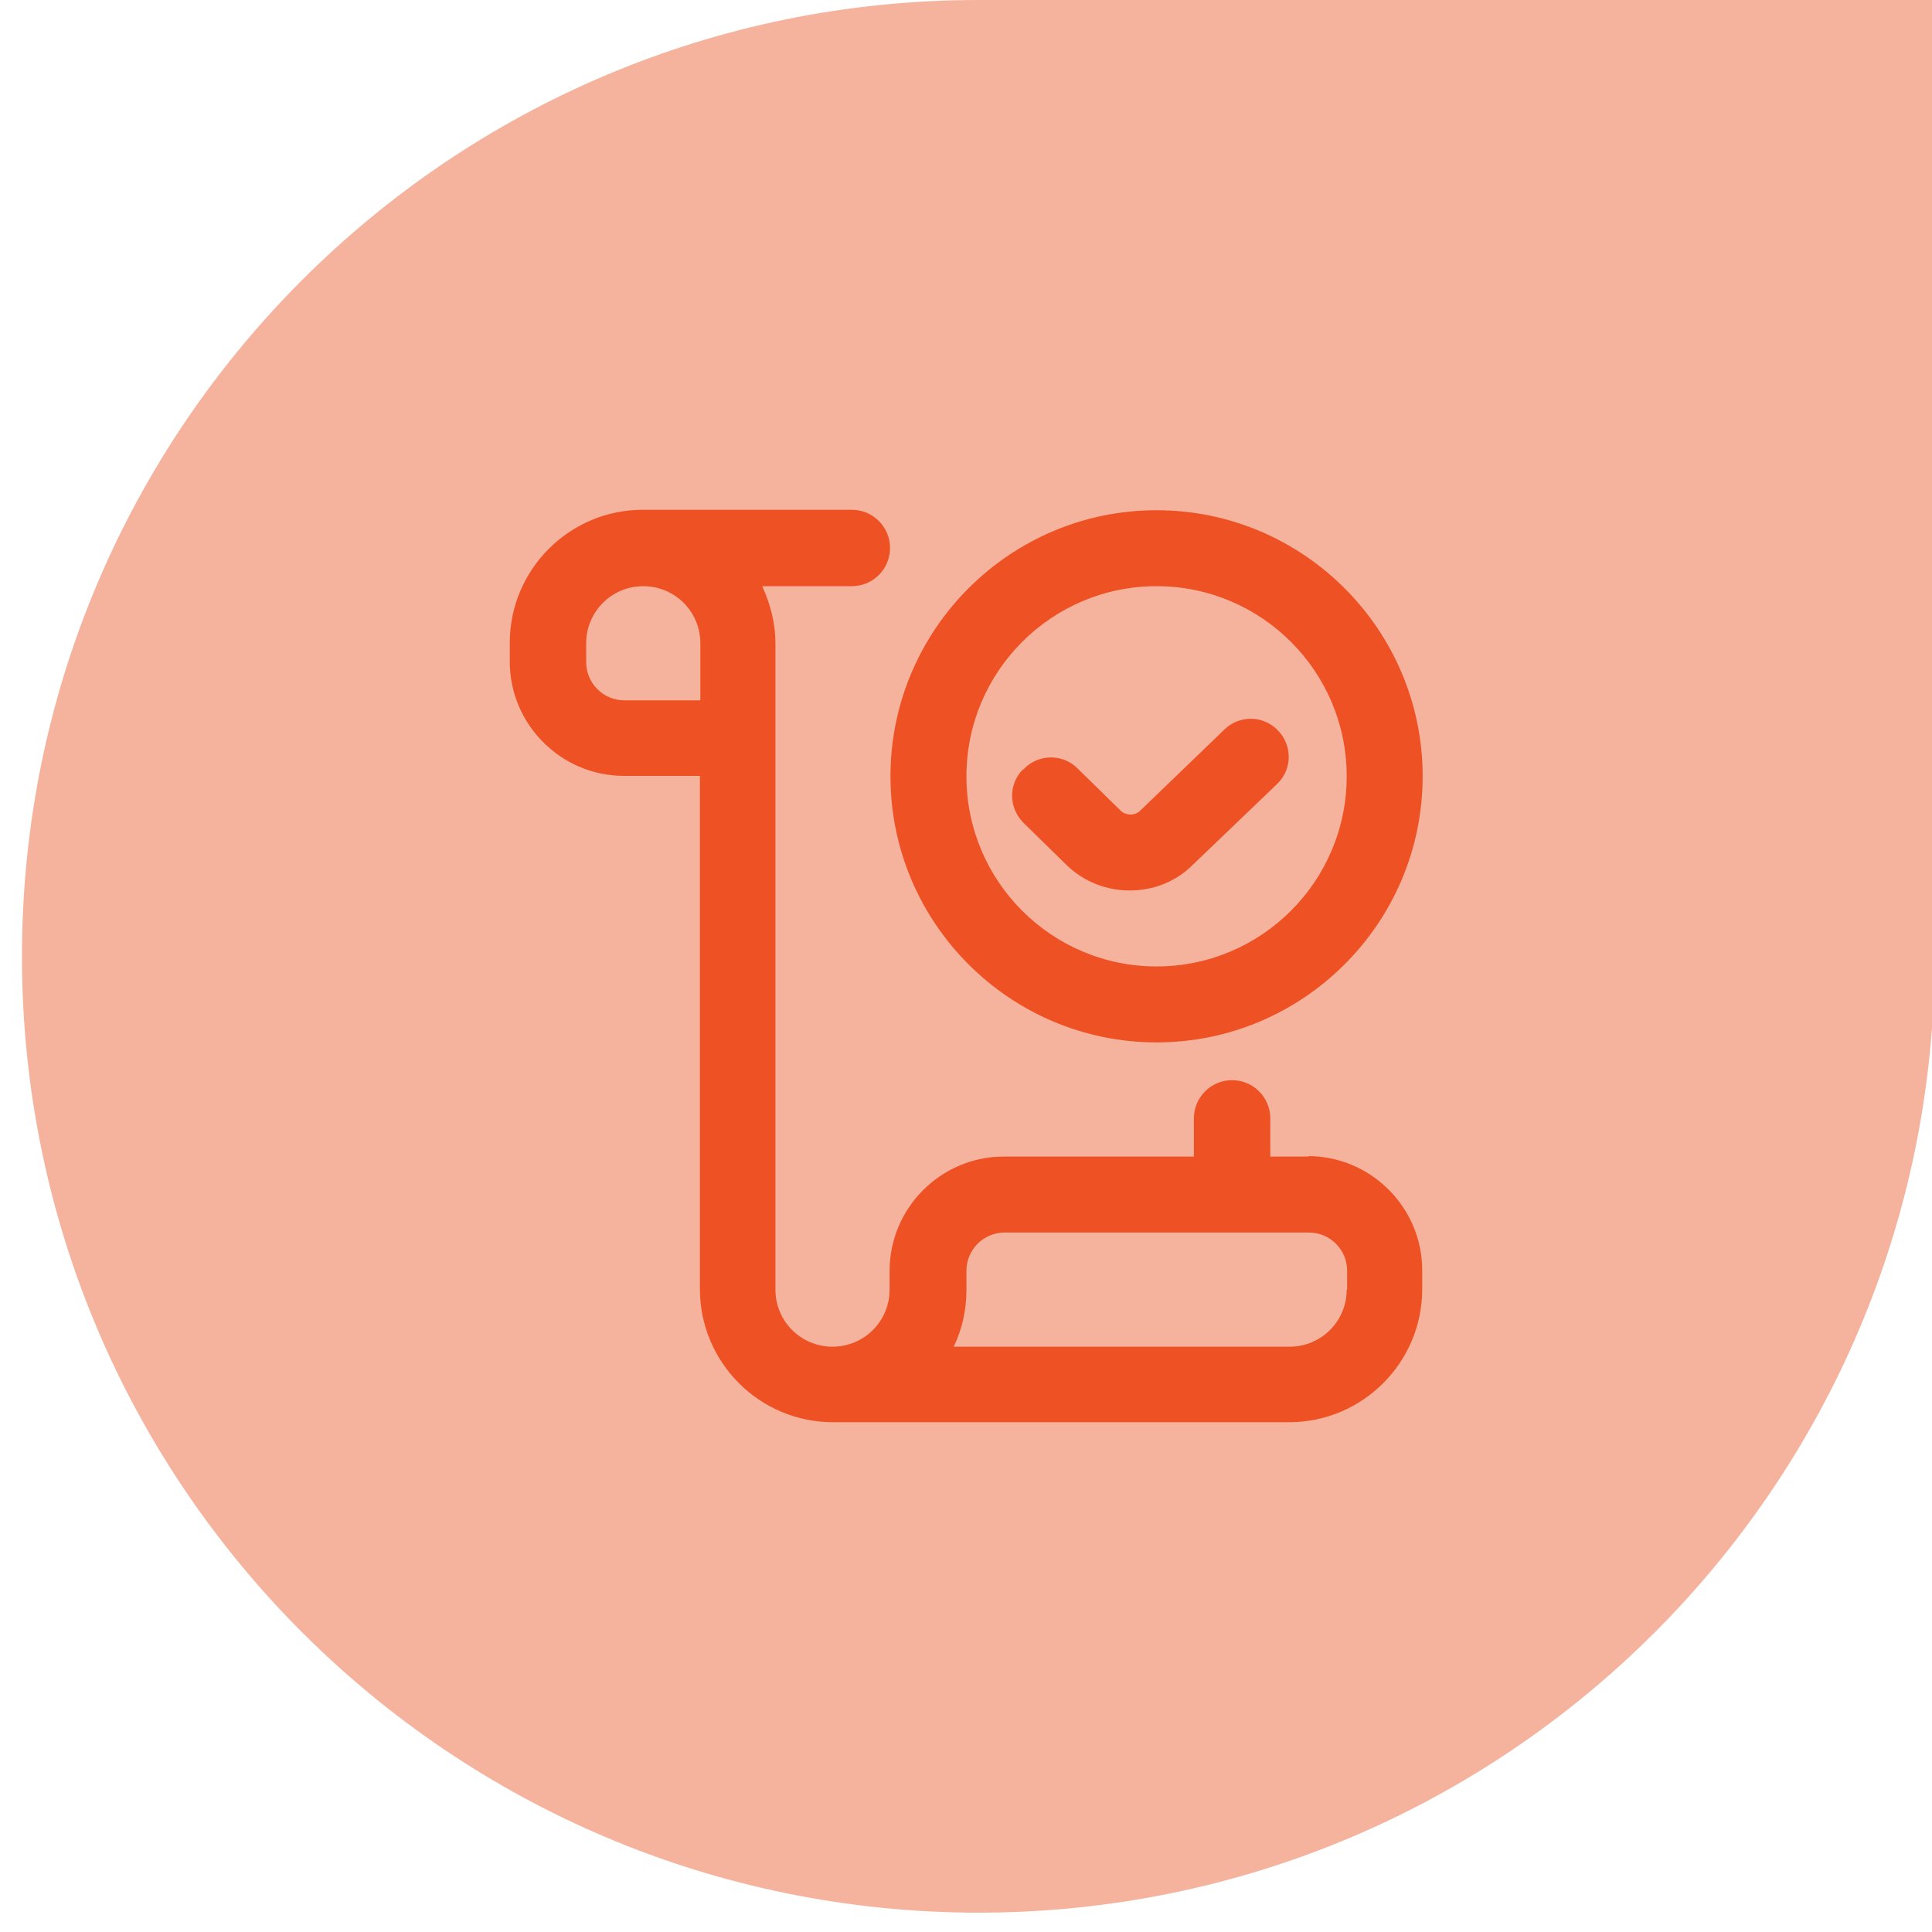 <?xml version="1.0" encoding="UTF-8"?>
<svg id="Layer_1" data-name="Layer 1" xmlns="http://www.w3.org/2000/svg" viewBox="0 0 44 44">
  <defs>
    <style>
      .cls-1 {
        fill: #ee5123;
      }

      .cls-2 {
        fill: #f5b39e;
      }
    </style>
  </defs>
  <path class="cls-2" d="M.5,21.78C.5,9.75,10.25,0,22.28,0h21.78v21.78c0,12.03-9.75,21.78-21.78,21.78h0C10.25,43.55.5,33.8.5,21.78H.5Z"/>
  <path class="cls-1" d="M29.8,26.34h-.87v-.87c0-.48-.39-.87-.87-.87s-.87.39-.87.87v.87h-4.33c-1.43,0-2.6,1.17-2.6,2.6v.43c0,.72-.58,1.3-1.3,1.3s-1.3-.58-1.3-1.3v-14.72c0-.47-.12-.9-.3-1.3h2.04c.48,0,.87-.39.87-.87s-.39-.87-.87-.87h-4.76c-1.67,0-3.03,1.36-3.03,3.03v.43c0,1.43,1.17,2.6,2.6,2.6h1.73v11.69c0,1.67,1.36,3.03,3.03,3.03h10.39c1.67,0,3.03-1.36,3.03-3.03v-.43c0-1.43-1.17-2.6-2.6-2.6h.01ZM15.95,15.95h-1.73c-.48,0-.87-.39-.87-.87v-.43c0-.72.58-1.3,1.3-1.3s1.3.58,1.3,1.3v1.3ZM30.67,29.37c0,.72-.58,1.3-1.3,1.3h-7.65c.19-.39.29-.83.29-1.3v-.43c0-.48.39-.87.87-.87h6.93c.48,0,.87.39.87.87v.43h-.01ZM26.34,23.74c3.34,0,6.06-2.72,6.06-6.06s-2.72-6.06-6.06-6.06-6.06,2.72-6.06,6.06,2.72,6.06,6.06,6.06ZM26.34,13.35c2.39,0,4.33,1.94,4.33,4.33s-1.94,4.33-4.33,4.33-4.33-1.94-4.33-4.33,1.94-4.33,4.33-4.33ZM23.32,17.51c.33-.34.88-.35,1.22-.01l.98.96c.12.12.33.12.45,0l1.92-1.85c.34-.33.89-.32,1.22.03s.32.89-.03,1.22l-1.92,1.84c-.39.39-.91.58-1.43.58s-1.04-.19-1.44-.58l-.98-.96c-.34-.34-.35-.88-.01-1.22h.02Z"/>
</svg>